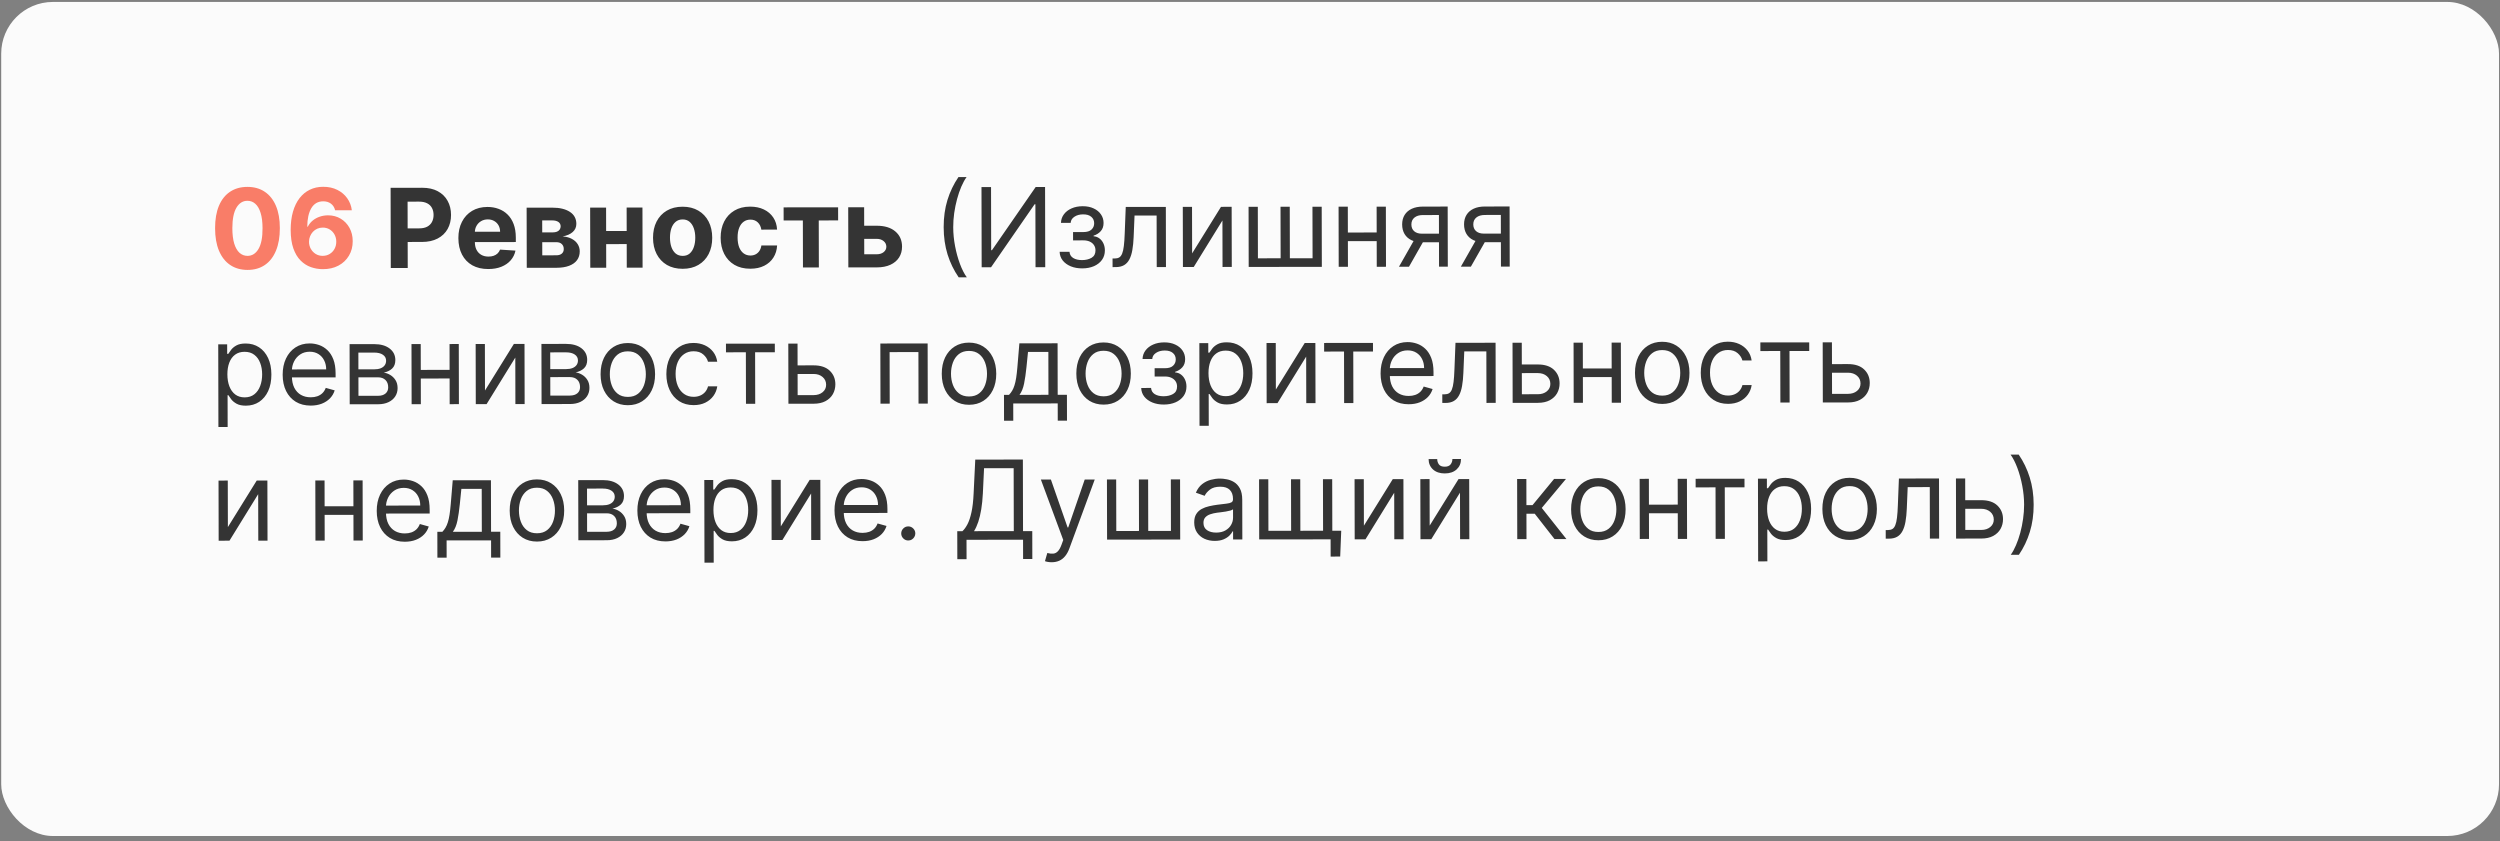 <?xml version="1.0" encoding="UTF-8"?> <svg xmlns="http://www.w3.org/2000/svg" width="422" height="142" viewBox="0 0 422 142" fill="none"><rect x="0" y="0" width="422" height="142" fill="#808080" stroke="none"/><rect x="0.203" y="0.328" width="421.632" height="140.79" rx="8.733" fill="#FBFBFB"></rect><path d="M41.787 45.563C40.65 45.56 39.672 45.281 38.851 44.727C38.035 44.173 37.405 43.37 36.962 42.318C36.524 41.265 36.305 39.999 36.307 38.519C36.303 37.043 36.519 35.785 36.953 34.744C37.391 33.704 38.017 32.913 38.831 32.37C39.649 31.822 40.624 31.548 41.757 31.547C42.889 31.545 43.863 31.817 44.679 32.362C45.5 32.908 46.132 33.7 46.574 34.739C47.017 35.774 47.238 37.029 47.237 38.505C47.24 39.99 47.023 41.259 46.584 42.312C46.15 43.366 45.526 44.171 44.713 44.727C43.899 45.283 42.924 45.562 41.787 45.563ZM41.782 43.191C42.557 43.19 43.175 42.799 43.636 42.019C44.097 41.238 44.324 40.068 44.316 38.509C44.314 37.482 44.206 36.628 43.993 35.945C43.785 35.262 43.488 34.75 43.104 34.406C42.725 34.063 42.277 33.892 41.762 33.893C40.991 33.894 40.375 34.28 39.914 35.051C39.453 35.823 39.222 36.977 39.221 38.515C39.223 39.555 39.328 40.422 39.537 41.118C39.75 41.81 40.049 42.329 40.433 42.677C40.817 43.02 41.266 43.191 41.782 43.191ZM54.486 45.435C53.79 45.431 53.118 45.316 52.47 45.087C51.826 44.859 51.248 44.487 50.736 43.973C50.224 43.458 49.817 42.775 49.516 41.925C49.219 41.076 49.069 40.032 49.066 38.794C49.068 37.657 49.196 36.641 49.45 35.747C49.708 34.848 50.076 34.085 50.555 33.459C51.038 32.833 51.616 32.356 52.29 32.029C52.963 31.698 53.718 31.532 54.555 31.531C55.458 31.53 56.256 31.705 56.949 32.057C57.641 32.404 58.197 32.877 58.617 33.475C59.041 34.074 59.298 34.746 59.388 35.49L56.566 35.493C56.455 35.022 56.223 34.653 55.87 34.384C55.517 34.116 55.081 33.982 54.561 33.983C53.679 33.984 53.011 34.368 52.554 35.135C52.102 35.902 51.873 36.944 51.867 38.262L51.96 38.261C52.161 37.86 52.434 37.519 52.777 37.236C53.124 36.949 53.518 36.731 53.958 36.581C54.403 36.426 54.872 36.348 55.365 36.347C56.167 36.346 56.881 36.535 57.508 36.913C58.134 37.287 58.629 37.802 58.991 38.458C59.354 39.114 59.536 39.865 59.538 40.711C59.54 41.627 59.328 42.442 58.902 43.156C58.481 43.871 57.89 44.431 57.128 44.837C56.371 45.239 55.491 45.438 54.486 45.435ZM54.468 43.188C54.909 43.188 55.303 43.081 55.651 42.87C55.998 42.658 56.271 42.371 56.468 42.01C56.666 41.648 56.764 41.242 56.763 40.793C56.762 40.344 56.662 39.941 56.463 39.584C56.268 39.228 55.999 38.944 55.655 38.733C55.311 38.522 54.918 38.416 54.478 38.417C54.147 38.417 53.841 38.479 53.56 38.603C53.282 38.727 53.038 38.899 52.827 39.12C52.621 39.34 52.458 39.596 52.34 39.887C52.221 40.173 52.163 40.479 52.163 40.805C52.164 41.242 52.264 41.64 52.463 42.001C52.667 42.362 52.941 42.65 53.285 42.866C53.633 43.081 54.028 43.189 54.468 43.188Z" fill="#F97D68"></path><path d="M65.963 45.236L65.934 31.702L71.273 31.695C72.3 31.694 73.175 31.889 73.898 32.281C74.621 32.667 75.173 33.206 75.554 33.898C75.938 34.584 76.132 35.377 76.134 36.276C76.136 37.175 75.944 37.968 75.557 38.656C75.171 39.343 74.611 39.879 73.876 40.263C73.145 40.648 72.26 40.84 71.22 40.842L67.817 40.846L67.812 38.553L70.753 38.549C71.303 38.548 71.757 38.453 72.114 38.263C72.474 38.069 72.743 37.802 72.918 37.463C73.098 37.119 73.187 36.724 73.186 36.279C73.185 35.83 73.094 35.438 72.913 35.103C72.736 34.764 72.467 34.503 72.105 34.318C71.743 34.129 71.285 34.035 70.73 34.035L68.8 34.038L68.825 45.233L65.963 45.236ZM82.422 45.414C81.377 45.415 80.478 45.205 79.724 44.783C78.974 44.356 78.396 43.754 77.989 42.974C77.582 42.191 77.377 41.264 77.375 40.193C77.372 39.149 77.573 38.232 77.977 37.443C78.38 36.654 78.95 36.039 79.684 35.597C80.423 35.156 81.291 34.935 82.287 34.933C82.956 34.932 83.58 35.04 84.157 35.255C84.739 35.466 85.247 35.784 85.679 36.211C86.117 36.638 86.457 37.175 86.701 37.822C86.944 38.465 87.067 39.218 87.069 40.082L87.071 40.855L78.5 40.866L78.496 39.121L84.417 39.114C84.416 38.709 84.327 38.35 84.15 38.037C83.973 37.724 83.728 37.48 83.415 37.304C83.106 37.124 82.747 37.034 82.337 37.035C81.91 37.035 81.531 37.135 81.201 37.334C80.876 37.528 80.621 37.79 80.436 38.121C80.252 38.447 80.158 38.811 80.155 39.212L80.158 40.87C80.159 41.373 80.253 41.806 80.439 42.172C80.629 42.537 80.896 42.819 81.24 43.017C81.584 43.215 81.992 43.313 82.463 43.312C82.776 43.312 83.062 43.268 83.322 43.179C83.582 43.091 83.804 42.959 83.989 42.782C84.173 42.606 84.314 42.389 84.41 42.134L87.014 42.303C86.883 42.928 86.614 43.475 86.205 43.942C85.801 44.406 85.277 44.767 84.635 45.028C83.996 45.284 83.259 45.413 82.422 45.414ZM88.917 45.208L88.895 35.057L93.224 35.052C94.475 35.051 95.464 35.287 96.192 35.762C96.92 36.237 97.285 36.913 97.287 37.79C97.288 38.34 97.084 38.799 96.675 39.165C96.267 39.531 95.699 39.779 94.972 39.907C95.58 39.95 96.098 40.089 96.526 40.322C96.958 40.55 97.287 40.847 97.513 41.212C97.743 41.578 97.858 41.983 97.859 42.428C97.86 43.005 97.707 43.501 97.4 43.916C97.097 44.33 96.65 44.648 96.06 44.869C95.475 45.09 94.759 45.201 93.913 45.202L88.917 45.208ZM91.536 43.097L93.909 43.094C94.301 43.093 94.607 43 94.826 42.815C95.051 42.625 95.163 42.367 95.162 42.041C95.161 41.68 95.048 41.396 94.823 41.189C94.602 40.983 94.296 40.879 93.904 40.88L91.531 40.883L91.536 43.097ZM91.528 39.231L93.292 39.228C93.574 39.228 93.814 39.188 94.012 39.109C94.215 39.025 94.369 38.906 94.474 38.751C94.584 38.597 94.638 38.414 94.638 38.203C94.637 37.89 94.511 37.645 94.26 37.469C94.008 37.294 93.665 37.206 93.228 37.206L91.523 37.209L91.528 39.231ZM106.69 38.987L106.695 41.201L101.395 41.208L101.39 38.994L106.69 38.987ZM102.307 35.041L102.329 45.191L99.639 45.195L99.617 35.044L102.307 35.041ZM108.446 35.033L108.468 45.184L105.798 45.187L105.776 35.037L108.446 35.033ZM115.239 45.374C114.212 45.375 113.324 45.158 112.574 44.723C111.829 44.283 111.252 43.672 110.845 42.888C110.438 42.1 110.234 41.186 110.231 40.146C110.229 39.098 110.43 38.181 110.833 37.396C111.237 36.607 111.811 35.994 112.554 35.557C113.302 35.116 114.189 34.894 115.216 34.893C116.242 34.892 117.128 35.111 117.874 35.551C118.624 35.986 119.202 36.597 119.609 37.386C120.016 38.169 120.221 39.085 120.223 40.134C120.226 41.174 120.025 42.088 119.621 42.877C119.218 43.662 118.642 44.275 117.894 44.716C117.15 45.154 116.265 45.373 115.239 45.374ZM115.247 43.193C115.714 43.193 116.104 43.06 116.416 42.795C116.728 42.526 116.963 42.16 117.121 41.697C117.283 41.234 117.363 40.708 117.362 40.118C117.361 39.527 117.278 39.001 117.114 38.538C116.954 38.076 116.718 37.711 116.404 37.442C116.091 37.174 115.701 37.04 115.234 37.041C114.762 37.041 114.366 37.176 114.045 37.445C113.729 37.714 113.489 38.08 113.327 38.543C113.17 39.006 113.092 39.532 113.093 40.123C113.094 40.713 113.175 41.24 113.334 41.702C113.498 42.164 113.739 42.53 114.057 42.798C114.379 43.062 114.776 43.194 115.247 43.193ZM126.651 45.36C125.612 45.361 124.717 45.142 123.967 44.702C123.221 44.258 122.647 43.642 122.245 42.854C121.847 42.066 121.646 41.159 121.644 40.132C121.642 39.093 121.84 38.18 122.239 37.396C122.643 36.606 123.217 35.991 123.96 35.55C124.704 35.104 125.589 34.88 126.615 34.879C127.501 34.878 128.277 35.038 128.943 35.359C129.609 35.679 130.136 36.13 130.525 36.711C130.914 37.292 131.129 37.975 131.17 38.759L128.514 38.763C128.438 38.256 128.239 37.849 127.916 37.541C127.599 37.228 127.182 37.072 126.666 37.073C126.23 37.074 125.849 37.193 125.524 37.431C125.203 37.665 124.952 38.007 124.773 38.456C124.593 38.906 124.504 39.45 124.505 40.089C124.507 40.737 124.596 41.287 124.773 41.741C124.955 42.194 125.209 42.54 125.536 42.777C125.862 43.015 126.243 43.133 126.68 43.133C127.001 43.133 127.29 43.066 127.545 42.934C127.804 42.801 128.018 42.609 128.185 42.358C128.356 42.102 128.468 41.796 128.52 41.439L131.176 41.436C131.134 42.211 130.924 42.894 130.546 43.485C130.173 44.071 129.656 44.53 128.996 44.861C128.336 45.193 127.555 45.359 126.651 45.36ZM132.277 37.218L132.272 35.004L141.471 34.993L141.476 37.207L138.205 37.211L138.222 45.148L135.539 45.151L135.522 37.214L132.277 37.218ZM144.949 38.108L147.982 38.104C149.326 38.103 150.375 38.423 151.13 39.065C151.885 39.703 152.263 40.557 152.266 41.628C152.267 42.324 152.099 42.937 151.761 43.466C151.423 43.99 150.935 44.401 150.296 44.697C149.658 44.988 148.892 45.134 147.998 45.136L143.2 45.141L143.178 34.991L145.867 34.988L145.885 42.924L147.993 42.922C148.464 42.921 148.852 42.802 149.155 42.563C149.459 42.325 149.612 42.021 149.616 41.651C149.61 41.259 149.456 40.94 149.151 40.693C148.846 40.443 148.459 40.318 147.987 40.318L144.954 40.322L144.949 38.108ZM159.291 38.355C159.288 36.689 159.5 35.158 159.929 33.761C160.362 32.36 160.981 31.07 161.784 29.893L163.159 29.891C162.843 30.328 162.546 30.866 162.27 31.505C161.998 32.14 161.76 32.838 161.554 33.601C161.349 34.359 161.188 35.143 161.071 35.954C160.958 36.764 160.902 37.564 160.904 38.353C160.906 39.401 161.01 40.465 161.215 41.544C161.42 42.623 161.695 43.625 162.041 44.55C162.386 45.475 162.771 46.228 163.196 46.809L161.821 46.81C161.012 45.635 160.388 44.349 159.949 42.953C159.514 41.553 159.295 40.02 159.291 38.355ZM165.675 31.58L167.288 31.578L167.311 42.231L167.443 42.23L174.821 31.569L176.407 31.567L176.437 45.101L174.798 45.103L174.775 34.477L174.643 34.477L167.291 45.112L165.705 45.114L165.675 31.58ZM178.865 42.507L180.53 42.505C180.566 42.963 180.774 43.311 181.153 43.549C181.537 43.786 182.035 43.904 182.648 43.904C183.273 43.903 183.808 43.774 184.253 43.518C184.697 43.258 184.919 42.839 184.917 42.262C184.917 41.923 184.832 41.628 184.664 41.377C184.496 41.121 184.26 40.923 183.956 40.783C183.652 40.642 183.292 40.572 182.878 40.573L181.134 40.575L181.131 39.174L182.875 39.172C183.496 39.171 183.954 39.029 184.249 38.747C184.548 38.465 184.697 38.112 184.696 37.689C184.695 37.236 184.533 36.872 184.211 36.599C183.889 36.322 183.433 36.184 182.842 36.185C182.248 36.185 181.752 36.321 181.356 36.59C180.96 36.855 180.752 37.196 180.731 37.615L179.092 37.617C179.108 37.071 179.275 36.588 179.591 36.169C179.907 35.746 180.338 35.415 180.884 35.176C181.43 34.933 182.055 34.811 182.76 34.81C183.474 34.809 184.093 34.934 184.618 35.185C185.147 35.431 185.555 35.767 185.843 36.194C186.134 36.617 186.281 37.097 186.282 37.634C186.283 38.207 186.123 38.67 185.802 39.023C185.482 39.376 185.079 39.627 184.595 39.778L184.595 39.883C184.978 39.909 185.311 40.032 185.594 40.252C185.88 40.468 186.104 40.752 186.263 41.104C186.422 41.452 186.502 41.837 186.503 42.26C186.505 42.877 186.341 43.414 186.011 43.873C185.682 44.327 185.229 44.68 184.652 44.932C184.076 45.179 183.417 45.304 182.677 45.304C181.959 45.305 181.316 45.19 180.747 44.957C180.178 44.719 179.726 44.392 179.39 43.974C179.059 43.551 178.883 43.062 178.865 42.507ZM187.801 45.087L187.798 43.633L188.168 43.633C188.472 43.632 188.726 43.572 188.928 43.453C189.13 43.33 189.293 43.116 189.416 42.812C189.543 42.503 189.639 42.075 189.704 41.529C189.773 40.978 189.822 40.278 189.851 39.428L190.026 34.934L196.793 34.925L196.815 45.076L195.256 45.078L195.237 36.381L191.51 36.386L191.359 40.007C191.325 40.84 191.252 41.574 191.139 42.208C191.03 42.838 190.862 43.367 190.634 43.795C190.41 44.222 190.111 44.544 189.737 44.761C189.363 44.977 188.894 45.086 188.33 45.086L187.801 45.087ZM201.231 42.771L206.104 34.914L207.902 34.912L207.924 45.062L206.364 45.064L206.347 37.213L201.501 45.07L199.677 45.072L199.655 34.922L201.214 34.92L201.231 42.771ZM210.758 34.908L212.318 34.906L212.337 43.603L216.17 43.598L216.151 34.902L217.71 34.9L217.729 43.596L221.562 43.592L221.543 34.895L223.103 34.893L223.125 45.044L210.78 45.059L210.758 34.908ZM232.754 39.243L232.757 40.697L227.153 40.703L227.15 39.25L232.754 39.243ZM227.51 34.888L227.533 45.038L225.973 45.04L225.951 34.89L227.51 34.888ZM233.934 34.88L233.956 45.03L232.396 45.032L232.374 34.882L233.934 34.88ZM242.91 45.019L242.891 36.296L240.195 36.3C239.587 36.3 239.109 36.442 238.762 36.724C238.415 37.007 238.241 37.395 238.242 37.888C238.243 38.373 238.401 38.754 238.714 39.031C239.032 39.308 239.466 39.446 240.017 39.445L243.295 39.441L243.298 40.895L240.02 40.899C239.333 40.9 238.74 40.78 238.242 40.538C237.743 40.296 237.359 39.951 237.089 39.502C236.82 39.048 236.684 38.511 236.683 37.89C236.681 37.264 236.821 36.727 237.102 36.277C237.383 35.827 237.786 35.481 238.309 35.238C238.837 34.995 239.465 34.873 240.192 34.872L244.368 34.867L244.39 45.017L242.91 45.019ZM236.143 45.028L239.014 39.975L240.705 39.973L237.835 45.026L236.143 45.028ZM253.36 45.007L253.341 36.283L250.645 36.287C250.037 36.288 249.559 36.429 249.211 36.712C248.864 36.994 248.691 37.382 248.692 37.875C248.693 38.36 248.85 38.741 249.164 39.018C249.481 39.295 249.916 39.433 250.466 39.433L253.744 39.429L253.747 40.883L250.469 40.886C249.782 40.887 249.189 40.767 248.691 40.525C248.193 40.283 247.809 39.938 247.539 39.489C247.269 39.036 247.134 38.498 247.132 37.877C247.131 37.252 247.271 36.714 247.552 36.264C247.833 35.815 248.235 35.468 248.759 35.225C249.287 34.982 249.914 34.86 250.641 34.859L254.818 34.854L254.84 45.005L253.36 45.007ZM246.593 45.015L249.463 39.962L251.155 39.961L248.284 45.013L246.593 45.015ZM36.868 72.078L36.838 58.121L38.345 58.119L38.348 59.732L38.533 59.731C38.648 59.555 38.806 59.33 39.008 59.057C39.214 58.779 39.509 58.532 39.892 58.316C40.279 58.095 40.803 57.984 41.464 57.983C42.318 57.982 43.072 58.195 43.725 58.622C44.378 59.048 44.888 59.653 45.256 60.437C45.623 61.221 45.808 62.146 45.81 63.212C45.812 64.287 45.632 65.219 45.268 66.008C44.904 66.793 44.398 67.401 43.752 67.834C43.105 68.262 42.359 68.476 41.513 68.477C40.861 68.478 40.339 68.371 39.946 68.156C39.553 67.936 39.251 67.687 39.039 67.41C38.827 67.128 38.663 66.895 38.549 66.71L38.416 66.71L38.428 72.076L36.868 72.078ZM38.382 63.194C38.384 63.961 38.498 64.637 38.724 65.223C38.95 65.804 39.279 66.26 39.711 66.59C40.144 66.915 40.673 67.077 41.298 67.077C41.95 67.076 42.494 66.903 42.93 66.559C43.369 66.211 43.699 65.743 43.918 65.157C44.141 64.566 44.252 63.91 44.251 63.187C44.249 62.474 44.138 61.831 43.916 61.258C43.699 60.681 43.37 60.226 42.928 59.891C42.492 59.553 41.943 59.384 41.282 59.385C40.647 59.385 40.115 59.547 39.684 59.869C39.252 60.187 38.928 60.632 38.708 61.205C38.489 61.774 38.381 62.437 38.382 63.194ZM52.456 68.464C51.478 68.465 50.634 68.25 49.924 67.819C49.218 67.384 48.673 66.777 48.288 65.998C47.907 65.214 47.716 64.302 47.714 63.262C47.711 62.223 47.899 61.306 48.276 60.513C48.657 59.715 49.189 59.093 49.871 58.647C50.557 58.197 51.359 57.971 52.275 57.97C52.804 57.969 53.326 58.057 53.842 58.233C54.358 58.408 54.827 58.694 55.251 59.09C55.675 59.481 56.013 60.001 56.266 60.648C56.518 61.295 56.645 62.093 56.648 63.04L56.649 63.701L48.825 63.71L48.822 62.362L55.06 62.355C55.059 61.782 54.943 61.271 54.713 60.822C54.487 60.373 54.165 60.019 53.746 59.759C53.331 59.5 52.842 59.37 52.278 59.371C51.657 59.372 51.12 59.527 50.667 59.836C50.218 60.14 49.873 60.537 49.632 61.026C49.391 61.516 49.27 62.04 49.272 62.6L49.274 63.498C49.275 64.265 49.409 64.915 49.674 65.447C49.944 65.976 50.317 66.378 50.794 66.655C51.27 66.928 51.823 67.064 52.453 67.063C52.863 67.062 53.233 67.005 53.563 66.89C53.898 66.77 54.186 66.594 54.428 66.36C54.67 66.122 54.856 65.826 54.987 65.474L56.495 65.895C56.338 66.406 56.072 66.856 55.699 67.244C55.325 67.628 54.863 67.928 54.313 68.144C53.763 68.357 53.144 68.463 52.456 68.464ZM59.031 68.245L59.009 58.094L63.159 58.089C64.252 58.088 65.12 58.333 65.765 58.826C66.409 59.319 66.732 59.97 66.734 60.781C66.735 61.398 66.553 61.876 66.188 62.215C65.823 62.551 65.355 62.778 64.782 62.898C65.157 62.95 65.52 63.082 65.873 63.293C66.231 63.504 66.526 63.794 66.761 64.164C66.995 64.53 67.113 64.979 67.114 65.512C67.115 66.032 66.984 66.497 66.721 66.907C66.457 67.317 66.079 67.641 65.586 67.88C65.093 68.118 64.503 68.238 63.816 68.239L59.031 68.245ZM60.508 66.815L63.813 66.811C64.35 66.811 64.771 66.682 65.074 66.426C65.377 66.171 65.529 65.822 65.528 65.382C65.527 64.857 65.374 64.446 65.069 64.147C64.764 63.843 64.343 63.691 63.806 63.692L60.502 63.696L60.508 66.815ZM60.499 62.348L63.169 62.345C63.587 62.344 63.946 62.286 64.245 62.172C64.545 62.052 64.773 61.885 64.931 61.669C65.094 61.448 65.175 61.188 65.174 60.888C65.173 60.461 64.994 60.127 64.637 59.885C64.279 59.638 63.788 59.516 63.162 59.516L60.493 59.52L60.499 62.348ZM76.262 62.434L76.265 63.888L70.661 63.895L70.658 62.441L76.262 62.434ZM71.018 58.079L71.04 68.23L69.481 68.232L69.459 58.081L71.018 58.079ZM77.442 58.072L77.464 68.222L75.904 68.224L75.882 58.073L77.442 58.072ZM81.866 65.917L86.74 58.06L88.537 58.058L88.559 68.208L86.999 68.21L86.983 60.359L82.136 68.216L80.312 68.218L80.29 58.068L81.849 58.066L81.866 65.917ZM91.416 68.205L91.394 58.054L95.544 58.049C96.636 58.048 97.505 58.294 98.149 58.786C98.793 59.279 99.116 59.931 99.118 60.741C99.119 61.358 98.938 61.836 98.573 62.176C98.208 62.511 97.739 62.739 97.166 62.858C97.541 62.911 97.905 63.042 98.258 63.253C98.615 63.464 98.911 63.755 99.145 64.125C99.379 64.49 99.497 64.939 99.498 65.472C99.499 65.992 99.368 66.457 99.105 66.867C98.841 67.277 98.463 67.601 97.97 67.84C97.477 68.078 96.887 68.198 96.2 68.199L91.416 68.205ZM92.893 66.776L96.197 66.772C96.734 66.771 97.155 66.643 97.458 66.387C97.762 66.131 97.913 65.783 97.912 65.342C97.911 64.818 97.758 64.406 97.453 64.107C97.149 63.803 96.728 63.652 96.19 63.652L92.886 63.656L92.893 66.776ZM92.883 62.308L95.553 62.305C95.971 62.305 96.33 62.247 96.63 62.132C96.929 62.013 97.158 61.845 97.316 61.629C97.478 61.408 97.559 61.148 97.559 60.849C97.558 60.421 97.379 60.087 97.021 59.845C96.664 59.599 96.172 59.476 95.547 59.477L92.877 59.48L92.883 62.308ZM105.989 68.398C105.073 68.4 104.268 68.183 103.576 67.747C102.887 67.312 102.349 66.702 101.959 65.919C101.574 65.135 101.381 64.219 101.378 63.17C101.376 62.113 101.566 61.19 101.947 60.401C102.333 59.612 102.869 58.998 103.556 58.562C104.246 58.125 105.05 57.906 105.966 57.904C106.883 57.903 107.685 58.12 108.373 58.556C109.066 58.991 109.605 59.603 109.99 60.391C110.379 61.179 110.575 62.102 110.577 63.159C110.579 64.207 110.388 65.124 110.002 65.909C109.62 66.693 109.084 67.304 108.393 67.741C107.707 68.178 106.905 68.397 105.989 68.398ZM105.986 66.998C106.682 66.997 107.254 66.817 107.703 66.46C108.152 66.103 108.483 65.633 108.698 65.051C108.912 64.469 109.019 63.839 109.018 63.161C109.016 62.482 108.907 61.85 108.69 61.265C108.473 60.679 108.139 60.206 107.689 59.845C107.239 59.484 106.665 59.304 105.969 59.305C105.273 59.306 104.701 59.487 104.252 59.849C103.804 60.211 103.472 60.685 103.258 61.271C103.043 61.858 102.936 62.49 102.938 63.168C102.939 63.847 103.049 64.477 103.266 65.058C103.483 65.639 103.817 66.108 104.267 66.464C104.717 66.821 105.29 66.998 105.986 66.998ZM117.093 68.385C116.141 68.386 115.321 68.162 114.633 67.714C113.945 67.265 113.415 66.647 113.043 65.859C112.671 65.071 112.484 64.17 112.482 63.157C112.48 62.126 112.667 61.216 113.044 60.427C113.426 59.633 113.958 59.014 114.64 58.568C115.326 58.118 116.127 57.892 117.044 57.891C117.757 57.89 118.401 58.021 118.974 58.285C119.547 58.549 120.017 58.918 120.384 59.393C120.751 59.869 120.979 60.424 121.068 61.058L119.509 61.06C119.389 60.597 119.124 60.188 118.713 59.832C118.307 59.471 117.76 59.291 117.073 59.292C116.465 59.292 115.932 59.452 115.475 59.77C115.022 60.083 114.668 60.526 114.414 61.099C114.164 61.668 114.04 62.335 114.041 63.102C114.043 63.886 114.168 64.569 114.416 65.15C114.668 65.731 115.022 66.182 115.476 66.503C115.935 66.825 116.473 66.985 117.09 66.984C117.495 66.983 117.863 66.912 118.193 66.771C118.523 66.63 118.802 66.427 119.031 66.162C119.259 65.897 119.422 65.58 119.518 65.21L121.077 65.208C120.991 65.807 120.774 66.347 120.427 66.828C120.084 67.304 119.629 67.683 119.061 67.966C118.498 68.244 117.842 68.384 117.093 68.385ZM122.545 59.47L122.542 58.016L130.789 58.006L130.792 59.46L127.462 59.464L127.481 68.161L125.921 68.163L125.902 59.466L122.545 59.47ZM134.42 61.676L137.328 61.672C138.517 61.671 139.428 61.972 140.059 62.574C140.69 63.177 141.007 63.941 141.009 64.866C141.01 65.474 140.871 66.027 140.59 66.526C140.309 67.019 139.896 67.414 139.35 67.71C138.804 68.001 138.135 68.148 137.342 68.149L133.086 68.154L133.064 58.003L134.624 58.002L134.643 66.698L137.339 66.695C137.956 66.694 138.462 66.53 138.858 66.204C139.254 65.877 139.451 65.459 139.45 64.948C139.449 64.41 139.249 63.972 138.852 63.633C138.455 63.294 137.948 63.126 137.331 63.126L134.423 63.13L134.42 61.676ZM148.624 68.135L148.602 57.984L156.585 57.975L156.607 68.125L155.047 68.127L155.029 59.43L150.165 59.436L150.184 68.133L148.624 68.135ZM163.579 68.328C162.663 68.329 161.858 68.112 161.166 67.677C160.478 67.241 159.939 66.632 159.549 65.848C159.164 65.064 158.971 64.148 158.969 63.1C158.966 62.042 159.156 61.119 159.537 60.33C159.923 59.541 160.46 58.928 161.146 58.491C161.837 58.054 162.64 57.835 163.557 57.834C164.473 57.833 165.275 58.05 165.963 58.485C166.656 58.92 167.195 59.532 167.58 60.32C167.969 61.108 168.165 62.031 168.167 63.089C168.17 64.137 167.978 65.054 167.592 65.838C167.21 66.623 166.674 67.234 165.983 67.671C165.297 68.108 164.496 68.327 163.579 68.328ZM163.576 66.927C164.272 66.926 164.845 66.747 165.293 66.39C165.742 66.032 166.074 65.563 166.288 64.981C166.503 64.399 166.609 63.769 166.608 63.09C166.606 62.412 166.497 61.78 166.28 61.194C166.063 60.608 165.729 60.135 165.279 59.775C164.829 59.414 164.256 59.234 163.56 59.235C162.864 59.236 162.291 59.417 161.843 59.779C161.394 60.141 161.062 60.615 160.848 61.201C160.633 61.787 160.527 62.419 160.528 63.098C160.53 63.776 160.639 64.406 160.856 64.987C161.073 65.569 161.407 66.037 161.857 66.394C162.307 66.75 162.88 66.928 163.576 66.927ZM169.481 71.017L169.472 66.655L170.318 66.654C170.524 66.438 170.702 66.204 170.852 65.953C171.001 65.702 171.13 65.404 171.24 65.061C171.353 64.713 171.449 64.289 171.528 63.791C171.606 63.289 171.675 62.683 171.735 61.974L172.07 57.956L178.52 57.948L178.539 66.644L180.098 66.642L180.108 71.004L178.548 71.006L178.542 68.098L171.035 68.107L171.041 71.015L169.481 71.017ZM172.089 66.652L176.979 66.646L176.963 59.404L173.527 59.408L173.268 61.972C173.16 63.034 173.026 63.962 172.865 64.755C172.703 65.548 172.445 66.18 172.089 66.652ZM186.296 68.3C185.379 68.301 184.575 68.084 183.882 67.649C183.194 67.213 182.655 66.604 182.266 65.82C181.881 65.037 181.687 64.121 181.685 63.072C181.682 62.015 181.872 61.091 182.254 60.302C182.64 59.513 183.176 58.9 183.862 58.463C184.553 58.026 185.356 57.807 186.273 57.806C187.189 57.805 187.991 58.022 188.68 58.457C189.372 58.893 189.911 59.504 190.296 60.292C190.685 61.081 190.881 62.003 190.884 63.061C190.886 64.109 190.694 65.026 190.308 65.811C189.926 66.595 189.39 67.206 188.7 67.643C188.013 68.08 187.212 68.299 186.296 68.3ZM186.293 66.899C186.989 66.898 187.561 66.719 188.01 66.362C188.458 66.004 188.79 65.535 189.004 64.953C189.219 64.371 189.326 63.741 189.324 63.063C189.323 62.384 189.213 61.752 188.996 61.166C188.779 60.581 188.445 60.108 187.995 59.747C187.545 59.386 186.972 59.206 186.276 59.207C185.58 59.208 185.007 59.389 184.559 59.751C184.11 60.113 183.779 60.587 183.564 61.173C183.349 61.759 183.243 62.392 183.244 63.07C183.246 63.748 183.355 64.378 183.572 64.96C183.789 65.541 184.123 66.01 184.573 66.366C185.023 66.722 185.596 66.9 186.293 66.899ZM192.635 65.49L194.3 65.488C194.337 65.947 194.545 66.294 194.924 66.532C195.308 66.769 195.806 66.888 196.418 66.887C197.044 66.886 197.579 66.758 198.023 66.501C198.468 66.241 198.689 65.822 198.688 65.245C198.687 64.906 198.603 64.611 198.435 64.36C198.267 64.105 198.031 63.907 197.726 63.766C197.422 63.625 197.063 63.555 196.649 63.556L194.904 63.558L194.901 62.157L196.646 62.155C197.267 62.154 197.725 62.013 198.019 61.73C198.318 61.448 198.467 61.095 198.467 60.672C198.466 60.219 198.304 59.855 197.982 59.583C197.66 59.305 197.203 59.167 196.613 59.168C196.018 59.169 195.523 59.304 195.127 59.573C194.731 59.838 194.522 60.179 194.501 60.598L192.862 60.6C192.879 60.054 193.045 59.571 193.362 59.152C193.678 58.729 194.109 58.398 194.655 58.159C195.2 57.916 195.826 57.794 196.531 57.794C197.244 57.793 197.864 57.917 198.388 58.168C198.918 58.414 199.326 58.751 199.613 59.178C199.905 59.6 200.051 60.08 200.052 60.618C200.054 61.19 199.894 61.653 199.573 62.006C199.252 62.359 198.85 62.61 198.365 62.761L198.366 62.867C198.749 62.892 199.082 63.015 199.364 63.235C199.651 63.451 199.874 63.735 200.034 64.087C200.193 64.435 200.273 64.82 200.274 65.243C200.275 65.86 200.111 66.398 199.782 66.856C199.452 67.31 198.999 67.663 198.423 67.915C197.846 68.163 197.188 68.287 196.448 68.288C195.73 68.289 195.086 68.173 194.517 67.94C193.948 67.703 193.496 67.375 193.16 66.957C192.829 66.534 192.654 66.046 192.635 65.49ZM202.479 71.875L202.449 57.918L203.955 57.917L203.959 59.529L204.144 59.529C204.258 59.352 204.416 59.128 204.618 58.854C204.825 58.576 205.119 58.329 205.502 58.113C205.889 57.892 206.413 57.781 207.074 57.781C207.929 57.78 208.683 57.992 209.336 58.419C209.989 58.845 210.499 59.45 210.866 60.234C211.234 61.018 211.418 61.943 211.421 63.009C211.423 64.084 211.242 65.016 210.878 65.805C210.514 66.59 210.009 67.198 209.362 67.631C208.716 68.059 207.969 68.274 207.123 68.275C206.471 68.275 205.949 68.168 205.557 67.953C205.164 67.733 204.862 67.484 204.65 67.207C204.438 66.925 204.274 66.692 204.159 66.507L204.027 66.507L204.039 71.873L202.479 71.875ZM203.993 62.992C203.995 63.758 204.108 64.434 204.334 65.02C204.56 65.601 204.889 66.057 205.322 66.387C205.754 66.712 206.283 66.875 206.909 66.874C207.561 66.873 208.105 66.701 208.54 66.356C208.98 66.008 209.309 65.54 209.528 64.954C209.752 64.364 209.863 63.707 209.861 62.985C209.86 62.271 209.748 61.628 209.526 61.055C209.309 60.478 208.98 60.023 208.539 59.689C208.102 59.35 207.553 59.181 206.892 59.182C206.258 59.183 205.725 59.344 205.294 59.666C204.863 59.984 204.538 60.429 204.319 61.002C204.1 61.571 203.991 62.234 203.993 62.992ZM215.365 65.753L220.238 57.897L222.036 57.895L222.058 68.045L220.498 68.047L220.481 60.196L215.635 68.053L213.811 68.055L213.789 57.904L215.348 57.903L215.365 65.753ZM223.514 59.346L223.511 57.893L231.758 57.883L231.762 59.336L228.431 59.34L228.45 68.037L226.89 68.039L226.871 59.342L223.514 59.346ZM237.785 68.237C236.807 68.238 235.962 68.023 235.252 67.593C234.546 67.157 234.001 66.55 233.616 65.771C233.235 64.987 233.044 64.075 233.042 63.035C233.039 61.996 233.227 61.079 233.604 60.286C233.986 59.488 234.517 58.866 235.199 58.42C235.886 57.97 236.687 57.744 237.603 57.743C238.132 57.743 238.654 57.83 239.17 58.006C239.686 58.181 240.156 58.467 240.579 58.863C241.003 59.255 241.341 59.774 241.594 60.421C241.846 61.069 241.974 61.866 241.976 62.813L241.977 63.474L234.153 63.483L234.15 62.135L240.388 62.128C240.387 61.555 240.271 61.044 240.041 60.595C239.816 60.146 239.493 59.792 239.074 59.532C238.659 59.273 238.17 59.144 237.606 59.144C236.985 59.145 236.448 59.3 235.995 59.609C235.546 59.913 235.201 60.31 234.96 60.8C234.719 61.289 234.599 61.813 234.6 62.373L234.602 63.272C234.603 64.038 234.737 64.688 235.003 65.221C235.272 65.749 235.646 66.151 236.122 66.428C236.598 66.701 237.152 66.837 237.782 66.836C238.191 66.836 238.561 66.778 238.891 66.663C239.226 66.544 239.514 66.367 239.756 66.133C239.998 65.895 240.184 65.6 240.316 65.247L241.823 65.668C241.666 66.179 241.4 66.629 241.027 67.017C240.653 67.401 240.191 67.701 239.641 67.918C239.091 68.13 238.472 68.236 237.785 68.237ZM243.461 68.019L243.458 66.565L243.828 66.564C244.132 66.564 244.385 66.504 244.587 66.385C244.79 66.261 244.952 66.048 245.075 65.743C245.202 65.435 245.298 65.007 245.363 64.461C245.432 63.91 245.481 63.21 245.51 62.359L245.686 57.865L252.453 57.857L252.475 68.008L250.915 68.01L250.896 59.313L247.169 59.318L247.018 62.939C246.985 63.772 246.912 64.505 246.798 65.14C246.69 65.77 246.521 66.299 246.293 66.727C246.069 67.154 245.77 67.476 245.396 67.692C245.022 67.909 244.553 68.017 243.989 68.018L243.461 68.019ZM256.67 61.526L259.578 61.523C260.767 61.521 261.678 61.822 262.309 62.425C262.94 63.028 263.257 63.791 263.259 64.717C263.26 65.325 263.12 65.878 262.84 66.376C262.559 66.87 262.145 67.264 261.6 67.56C261.054 67.852 260.385 67.998 259.592 67.999L255.336 68.004L255.314 57.854L256.874 57.852L256.892 66.548L259.589 66.545C260.205 66.544 260.712 66.381 261.107 66.054C261.503 65.728 261.701 65.309 261.699 64.798C261.698 64.26 261.499 63.822 261.102 63.484C260.705 63.145 260.198 62.976 259.581 62.977L256.673 62.98L256.67 61.526ZM272.421 62.194L272.424 63.648L266.82 63.655L266.817 62.201L272.421 62.194ZM267.178 57.839L267.2 67.99L265.64 67.992L265.618 57.841L267.178 57.839ZM273.601 57.831L273.623 67.982L272.063 67.984L272.041 57.833L273.601 57.831ZM280.595 68.185C279.679 68.186 278.874 67.969 278.182 67.533C277.494 67.098 276.955 66.489 276.565 65.705C276.18 64.921 275.987 64.005 275.984 62.956C275.982 61.899 276.172 60.976 276.553 60.187C276.939 59.398 277.476 58.785 278.162 58.348C278.853 57.911 279.656 57.692 280.572 57.691C281.489 57.69 282.291 57.907 282.979 58.342C283.672 58.777 284.211 59.389 284.596 60.177C284.985 60.965 285.181 61.888 285.183 62.945C285.186 63.994 284.994 64.91 284.608 65.695C284.226 66.48 283.69 67.091 282.999 67.528C282.313 67.965 281.512 68.184 280.595 68.185ZM280.592 66.784C281.288 66.783 281.861 66.604 282.309 66.246C282.758 65.889 283.089 65.419 283.304 64.838C283.519 64.256 283.625 63.626 283.624 62.947C283.622 62.269 283.513 61.637 283.296 61.051C283.079 60.465 282.745 59.992 282.295 59.631C281.845 59.271 281.272 59.091 280.575 59.092C279.879 59.092 279.307 59.274 278.859 59.636C278.41 59.997 278.078 60.471 277.864 61.058C277.649 61.644 277.543 62.276 277.544 62.955C277.546 63.633 277.655 64.263 277.872 64.844C278.089 65.425 278.423 65.894 278.873 66.251C279.323 66.607 279.896 66.785 280.592 66.784ZM291.699 68.171C290.747 68.172 289.927 67.949 289.239 67.5C288.551 67.052 288.021 66.433 287.649 65.645C287.277 64.857 287.09 63.956 287.088 62.943C287.086 61.912 287.273 61.002 287.651 60.213C288.032 59.419 288.564 58.8 289.246 58.354C289.932 57.904 290.733 57.678 291.65 57.677C292.363 57.676 293.007 57.808 293.58 58.071C294.154 58.335 294.624 58.704 294.99 59.18C295.357 59.655 295.585 60.21 295.674 60.844L294.115 60.846C293.995 60.384 293.73 59.974 293.319 59.618C292.913 59.257 292.366 59.077 291.679 59.078C291.071 59.079 290.538 59.238 290.081 59.556C289.628 59.869 289.274 60.312 289.02 60.885C288.77 61.454 288.646 62.122 288.648 62.888C288.649 63.672 288.774 64.355 289.022 64.936C289.275 65.517 289.628 65.969 290.082 66.29C290.541 66.611 291.079 66.771 291.696 66.77C292.101 66.77 292.469 66.699 292.799 66.557C293.129 66.416 293.408 66.213 293.637 65.948C293.865 65.684 294.028 65.366 294.124 64.996L295.684 64.994C295.597 65.594 295.38 66.133 295.033 66.614C294.69 67.09 294.235 67.47 293.667 67.752C293.104 68.031 292.448 68.17 291.699 68.171ZM297.151 59.256L297.148 57.803L305.395 57.792L305.399 59.246L302.068 59.25L302.087 67.947L300.527 67.949L300.508 59.252L297.151 59.256ZM309.026 61.462L311.934 61.459C313.124 61.457 314.034 61.758 314.665 62.361C315.297 62.963 315.613 63.727 315.615 64.653C315.617 65.261 315.477 65.814 315.196 66.312C314.915 66.806 314.502 67.2 313.956 67.496C313.411 67.788 312.741 67.934 311.948 67.935L307.692 67.94L307.67 57.79L309.23 57.788L309.249 66.484L311.945 66.481C312.562 66.48 313.068 66.317 313.464 65.99C313.86 65.664 314.057 65.245 314.056 64.734C314.055 64.196 313.856 63.758 313.458 63.419C313.061 63.081 312.554 62.912 311.937 62.913L309.03 62.916L309.026 61.462ZM38.465 88.97L43.338 81.113L45.135 81.111L45.157 91.261L43.598 91.263L43.581 83.413L38.734 91.269L36.91 91.272L36.888 81.121L38.448 81.119L38.465 88.97ZM60.029 85.454L60.032 86.908L54.428 86.915L54.425 85.461L60.029 85.454ZM54.785 81.099L54.807 91.25L53.248 91.251L53.226 81.101L54.785 81.099ZM61.209 81.091L61.231 91.242L59.671 91.244L59.649 81.093L61.209 81.091ZM68.335 91.445C67.357 91.446 66.513 91.231 65.803 90.8C65.097 90.365 64.551 89.757 64.166 88.978C63.786 88.194 63.594 87.283 63.592 86.243C63.59 85.203 63.777 84.287 64.154 83.493C64.536 82.695 65.068 82.073 65.75 81.628C66.436 81.177 67.237 80.952 68.154 80.951C68.682 80.95 69.205 81.037 69.72 81.213C70.236 81.389 70.706 81.674 71.13 82.07C71.554 82.462 71.892 82.981 72.144 83.629C72.397 84.276 72.524 85.073 72.526 86.02L72.528 86.681L64.703 86.691L64.7 85.343L70.939 85.335C70.938 84.763 70.822 84.252 70.592 83.802C70.366 83.353 70.044 82.999 69.625 82.74C69.21 82.48 68.721 82.351 68.157 82.352C67.535 82.352 66.998 82.507 66.545 82.816C66.097 83.121 65.752 83.518 65.51 84.007C65.269 84.496 65.149 85.021 65.15 85.58L65.152 86.479C65.154 87.246 65.287 87.895 65.553 88.428C65.823 88.956 66.196 89.359 66.672 89.636C67.149 89.908 67.702 90.044 68.332 90.044C68.742 90.043 69.112 89.985 69.442 89.87C69.776 89.751 70.065 89.575 70.306 89.341C70.548 89.103 70.735 88.807 70.866 88.454L72.374 88.876C72.216 89.387 71.951 89.837 71.577 90.225C71.204 90.608 70.742 90.909 70.191 91.125C69.641 91.337 69.022 91.444 68.335 91.445ZM73.832 94.134L73.823 89.772L74.669 89.772C74.876 89.555 75.053 89.322 75.203 89.07C75.352 88.819 75.481 88.522 75.591 88.178C75.704 87.829 75.8 87.406 75.879 86.909C75.957 86.406 76.026 85.8 76.086 85.091L76.421 81.073L82.871 81.065L82.89 89.761L84.449 89.76L84.459 94.121L82.899 94.123L82.893 91.215L75.386 91.224L75.392 94.132L73.832 94.134ZM76.44 89.769L81.33 89.763L81.314 82.521L77.878 82.525L77.619 85.089C77.511 86.151 77.377 87.079 77.216 87.872C77.054 88.665 76.796 89.297 76.44 89.769ZM90.647 91.417C89.73 91.418 88.926 91.201 88.233 90.766C87.545 90.331 87.006 89.721 86.617 88.937C86.232 88.154 86.038 87.238 86.036 86.189C86.034 85.132 86.223 84.209 86.605 83.419C86.991 82.63 87.527 82.017 88.213 81.58C88.904 81.143 89.707 80.924 90.624 80.923C91.54 80.922 92.342 81.139 93.031 81.574C93.723 82.01 94.262 82.621 94.647 83.41C95.037 84.198 95.232 85.12 95.235 86.178C95.237 87.226 95.045 88.143 94.659 88.928C94.278 89.712 93.741 90.323 93.051 90.76C92.364 91.197 91.563 91.416 90.647 91.417ZM90.644 90.016C91.34 90.015 91.912 89.836 92.361 89.479C92.809 89.121 93.141 88.652 93.355 88.07C93.57 87.488 93.677 86.858 93.675 86.18C93.674 85.501 93.564 84.869 93.347 84.284C93.13 83.698 92.796 83.225 92.346 82.864C91.896 82.503 91.323 82.323 90.627 82.324C89.931 82.325 89.358 82.506 88.91 82.868C88.461 83.23 88.13 83.704 87.915 84.29C87.7 84.876 87.594 85.509 87.595 86.187C87.597 86.866 87.706 87.496 87.923 88.077C88.14 88.658 88.474 89.127 88.924 89.483C89.374 89.839 89.947 90.017 90.644 90.016ZM97.626 91.197L97.604 81.047L101.754 81.042C102.847 81.04 103.715 81.286 104.359 81.779C105.004 82.271 105.327 82.923 105.329 83.734C105.33 84.35 105.148 84.829 104.783 85.168C104.418 85.504 103.95 85.731 103.377 85.851C103.752 85.903 104.115 86.035 104.468 86.246C104.826 86.457 105.121 86.747 105.356 87.117C105.59 87.482 105.708 87.932 105.709 88.465C105.71 88.984 105.579 89.45 105.315 89.859C105.052 90.27 104.674 90.594 104.181 90.832C103.688 91.071 103.098 91.191 102.411 91.191L97.626 91.197ZM99.103 89.768L102.408 89.764C102.945 89.763 103.365 89.635 103.669 89.379C103.972 89.123 104.124 88.775 104.123 88.334C104.121 87.81 103.969 87.398 103.664 87.099C103.359 86.796 102.938 86.644 102.401 86.645L99.097 86.649L99.103 89.768ZM99.094 85.301L101.763 85.297C102.182 85.297 102.541 85.239 102.84 85.124C103.14 85.005 103.368 84.837 103.526 84.621C103.689 84.401 103.77 84.141 103.769 83.841C103.768 83.414 103.589 83.079 103.232 82.837C102.874 82.591 102.383 82.468 101.757 82.469L99.088 82.472L99.094 85.301ZM112.332 91.391C111.354 91.392 110.51 91.177 109.799 90.746C109.094 90.311 108.548 89.704 108.163 88.924C107.783 88.141 107.591 87.229 107.589 86.189C107.587 85.149 107.774 84.233 108.151 83.439C108.533 82.641 109.065 82.02 109.747 81.574C110.433 81.124 111.234 80.898 112.15 80.897C112.679 80.896 113.201 80.984 113.717 81.159C114.233 81.335 114.703 81.621 115.127 82.017C115.55 82.408 115.889 82.928 116.141 83.575C116.394 84.222 116.521 85.019 116.523 85.967L116.524 86.627L108.7 86.637L108.697 85.289L114.936 85.281C114.934 84.709 114.819 84.198 114.589 83.749C114.363 83.299 114.041 82.945 113.621 82.686C113.207 82.427 112.717 82.297 112.154 82.298C111.532 82.299 110.995 82.453 110.542 82.762C110.093 83.067 109.748 83.464 109.507 83.953C109.266 84.442 109.146 84.967 109.147 85.526L109.149 86.425C109.151 87.192 109.284 87.841 109.55 88.374C109.82 88.902 110.193 89.305 110.669 89.582C111.146 89.855 111.699 89.99 112.329 89.99C112.739 89.989 113.109 89.931 113.439 89.817C113.773 89.697 114.061 89.521 114.303 89.287C114.545 89.049 114.732 88.753 114.863 88.401L116.371 88.822C116.213 89.333 115.948 89.783 115.574 90.171C115.2 90.555 114.738 90.855 114.188 91.071C113.638 91.283 113.019 91.39 112.332 91.391ZM118.915 94.978L118.885 81.021L120.391 81.019L120.395 82.631L120.58 82.631C120.694 82.455 120.852 82.23 121.054 81.957C121.261 81.679 121.555 81.432 121.938 81.215C122.325 80.995 122.849 80.884 123.51 80.883C124.365 80.882 125.119 81.095 125.772 81.521C126.425 81.948 126.935 82.553 127.302 83.337C127.67 84.12 127.854 85.045 127.857 86.111C127.859 87.186 127.678 88.118 127.314 88.907C126.95 89.692 126.445 90.301 125.798 90.733C125.152 91.161 124.405 91.376 123.56 91.377C122.907 91.378 122.385 91.27 121.993 91.055C121.6 90.835 121.298 90.587 121.086 90.309C120.874 90.028 120.71 89.794 120.595 89.609L120.463 89.61L120.475 94.976L118.915 94.978ZM120.429 86.094C120.431 86.861 120.544 87.537 120.77 88.122C120.996 88.704 121.325 89.159 121.758 89.489C122.19 89.815 122.719 89.977 123.345 89.976C123.997 89.975 124.541 89.803 124.976 89.459C125.416 89.11 125.745 88.643 125.964 88.057C126.188 87.466 126.299 86.809 126.297 86.087C126.296 85.373 126.184 84.73 125.962 84.158C125.745 83.581 125.416 83.125 124.975 82.791C124.538 82.452 123.989 82.283 123.328 82.284C122.694 82.285 122.161 82.446 121.73 82.769C121.299 83.086 120.974 83.532 120.755 84.105C120.536 84.673 120.427 85.336 120.429 86.094ZM131.801 88.856L136.674 80.999L138.472 80.997L138.494 91.147L136.934 91.149L136.917 83.298L132.071 91.155L130.247 91.157L130.225 81.007L131.784 81.005L131.801 88.856ZM145.607 91.35C144.629 91.351 143.784 91.136 143.074 90.705C142.368 90.27 141.823 89.663 141.438 88.883C141.057 88.1 140.866 87.188 140.864 86.148C140.861 85.109 141.049 84.192 141.426 83.399C141.808 82.601 142.339 81.979 143.021 81.533C143.708 81.083 144.509 80.857 145.425 80.856C145.954 80.855 146.476 80.943 146.992 81.118C147.508 81.294 147.978 81.58 148.401 81.976C148.825 82.367 149.163 82.887 149.416 83.534C149.668 84.181 149.796 84.979 149.798 85.926L149.799 86.587L141.975 86.596L141.972 85.248L148.21 85.241C148.209 84.668 148.093 84.157 147.863 83.708C147.638 83.259 147.315 82.905 146.896 82.645C146.482 82.386 145.992 82.256 145.428 82.257C144.807 82.258 144.27 82.413 143.817 82.722C143.368 83.026 143.023 83.423 142.782 83.912C142.541 84.402 142.421 84.926 142.422 85.486L142.424 86.384C142.426 87.151 142.559 87.801 142.825 88.333C143.094 88.862 143.468 89.264 143.944 89.541C144.42 89.814 144.974 89.95 145.604 89.949C146.013 89.948 146.383 89.891 146.713 89.776C147.048 89.656 147.336 89.48 147.578 89.246C147.82 89.008 148.006 88.713 148.138 88.36L149.645 88.781C149.488 89.292 149.222 89.742 148.849 90.13C148.475 90.514 148.013 90.814 147.463 91.031C146.913 91.243 146.294 91.349 145.607 91.35ZM153.318 91.235C152.992 91.235 152.712 91.119 152.478 90.886C152.244 90.652 152.127 90.373 152.126 90.047C152.126 89.721 152.242 89.441 152.475 89.207C152.708 88.973 152.987 88.856 153.313 88.856C153.639 88.855 153.919 88.972 154.153 89.205C154.387 89.438 154.505 89.718 154.505 90.044C154.506 90.26 154.451 90.458 154.341 90.639C154.236 90.82 154.093 90.965 153.913 91.075C153.737 91.181 153.539 91.234 153.318 91.235ZM161.596 94.397L161.585 89.665L162.458 89.664C162.757 89.391 163.038 89.005 163.301 88.507C163.569 88.004 163.794 87.334 163.977 86.497C164.165 85.655 164.288 84.587 164.347 83.291L164.625 77.581L172.661 77.571L172.687 89.651L174.247 89.65L174.257 94.355L172.698 94.357L172.691 91.105L163.148 91.117L163.155 94.395L161.596 94.397ZM164.414 89.662L171.128 89.653L171.105 79.027L166.109 79.033L165.907 83.289C165.856 84.276 165.765 85.171 165.635 85.973C165.504 86.77 165.336 87.478 165.131 88.094C164.925 88.707 164.686 89.23 164.414 89.662ZM177.528 94.906C177.264 94.906 177.028 94.884 176.821 94.841C176.614 94.801 176.47 94.762 176.391 94.722L176.784 93.347C177.163 93.444 177.498 93.478 177.789 93.452C178.08 93.425 178.337 93.295 178.561 93.061C178.79 92.831 178.998 92.459 179.187 91.943L179.476 91.15L175.7 80.951L177.392 80.949L180.211 89.034L180.317 89.034L183.101 80.942L184.793 80.94L180.51 92.576C180.317 93.1 180.078 93.535 179.792 93.879C179.507 94.227 179.175 94.485 178.796 94.653C178.422 94.821 177.999 94.905 177.528 94.906ZM186.852 80.938L188.411 80.936L188.43 89.632L192.263 89.627L192.244 80.931L193.804 80.929L193.823 89.626L197.655 89.621L197.637 80.924L199.196 80.922L199.218 91.073L186.874 91.088L186.852 80.938ZM205.054 91.304C204.411 91.304 203.827 91.184 203.302 90.942C202.777 90.696 202.36 90.342 202.051 89.88C201.741 89.413 201.586 88.85 201.584 88.189C201.583 87.607 201.697 87.136 201.925 86.774C202.153 86.408 202.459 86.121 202.842 85.914C203.224 85.706 203.647 85.552 204.109 85.45C204.576 85.343 205.045 85.259 205.516 85.197C206.133 85.117 206.633 85.057 207.016 85.017C207.404 84.972 207.686 84.899 207.862 84.797C208.042 84.696 208.132 84.52 208.131 84.269L208.131 84.216C208.13 83.564 207.95 83.057 207.593 82.696C207.239 82.336 206.704 82.156 205.986 82.156C205.241 82.157 204.658 82.321 204.235 82.648C203.813 82.974 203.517 83.323 203.346 83.693L201.864 83.166C202.127 82.549 202.479 82.068 202.918 81.724C203.363 81.376 203.847 81.133 204.371 80.995C204.899 80.854 205.419 80.783 205.93 80.782C206.256 80.782 206.63 80.821 207.053 80.9C207.481 80.974 207.893 81.13 208.29 81.367C208.692 81.605 209.025 81.963 209.29 82.443C209.556 82.923 209.689 83.566 209.691 84.372L209.706 91.06L208.146 91.062L208.143 89.687L208.064 89.688C207.959 89.908 207.783 90.144 207.537 90.395C207.29 90.647 206.963 90.861 206.553 91.037C206.144 91.214 205.644 91.303 205.054 91.304ZM205.289 89.902C205.906 89.902 206.425 89.78 206.848 89.537C207.274 89.294 207.595 88.981 207.81 88.597C208.03 88.214 208.139 87.811 208.138 87.388L208.135 85.96C208.069 86.04 207.924 86.112 207.699 86.179C207.479 86.241 207.224 86.296 206.933 86.345C206.647 86.389 206.367 86.429 206.094 86.465C205.825 86.496 205.607 86.523 205.44 86.545C205.035 86.599 204.656 86.685 204.304 86.804C203.956 86.919 203.675 87.094 203.459 87.327C203.248 87.557 203.143 87.87 203.144 88.266C203.145 88.808 203.347 89.217 203.748 89.495C204.154 89.767 204.668 89.903 205.289 89.902ZM226.4 89.586L226.225 93.948L224.612 93.949L224.606 91.042L223.284 91.043L223.281 89.59L226.4 89.586ZM212.53 80.906L214.09 80.904L214.109 89.601L217.941 89.596L217.923 80.9L219.482 80.898L219.501 89.594L223.334 89.59L223.315 80.893L224.875 80.891L224.897 91.041L212.552 91.056L212.53 80.906ZM230.226 88.735L235.099 80.879L236.897 80.876L236.919 91.027L235.359 91.029L235.342 83.178L230.496 91.035L228.672 91.037L228.65 80.886L230.209 80.885L230.226 88.735ZM241.33 88.722L246.203 80.865L248.001 80.863L248.023 91.013L246.463 91.015L246.446 83.164L241.599 91.021L239.775 91.023L239.753 80.873L241.313 80.871L241.33 88.722ZM245.165 77.483L246.619 77.481C246.62 78.195 246.375 78.779 245.882 79.233C245.39 79.687 244.721 79.915 243.875 79.916C243.042 79.917 242.379 79.691 241.884 79.238C241.394 78.785 241.148 78.201 241.147 77.488L242.601 77.486C242.601 77.829 242.697 78.131 242.887 78.391C243.081 78.65 243.41 78.78 243.872 78.779C244.335 78.779 244.665 78.648 244.863 78.388C245.065 78.128 245.166 77.826 245.165 77.483ZM256.113 91.003L256.091 80.853L257.65 80.851L257.66 85.265L258.691 85.264L262.329 80.845L264.338 80.843L260.251 85.738L264.413 90.993L262.404 90.996L259.064 86.717L257.663 86.719L257.672 91.001L256.113 91.003ZM269.814 91.198C268.898 91.199 268.093 90.982 267.401 90.547C266.712 90.111 266.174 89.502 265.784 88.718C265.399 87.934 265.206 87.018 265.203 85.97C265.201 84.912 265.391 83.989 265.772 83.2C266.158 82.411 266.694 81.798 267.381 81.361C268.071 80.924 268.875 80.705 269.791 80.704C270.708 80.703 271.51 80.92 272.198 81.355C272.891 81.79 273.43 82.402 273.815 83.19C274.204 83.978 274.4 84.901 274.402 85.958C274.404 87.007 274.213 87.924 273.827 88.708C273.445 89.493 272.909 90.104 272.218 90.541C271.532 90.978 270.73 91.197 269.814 91.198ZM269.811 89.797C270.507 89.796 271.079 89.617 271.528 89.26C271.977 88.902 272.308 88.433 272.523 87.851C272.737 87.269 272.844 86.639 272.843 85.96C272.841 85.282 272.732 84.65 272.515 84.064C272.298 83.478 271.964 83.005 271.514 82.645C271.064 82.284 270.49 82.104 269.794 82.105C269.098 82.106 268.526 82.287 268.077 82.649C267.629 83.011 267.297 83.485 267.083 84.071C266.868 84.657 266.761 85.289 266.763 85.968C266.764 86.646 266.874 87.276 267.091 87.857C267.308 88.439 267.642 88.907 268.092 89.264C268.542 89.62 269.115 89.798 269.811 89.797ZM283.575 85.181L283.578 86.635L277.974 86.641L277.971 85.188L283.575 85.181ZM278.331 80.826L278.353 90.976L276.794 90.978L276.772 80.828L278.331 80.826ZM284.755 80.818L284.777 90.968L283.217 90.97L283.195 80.82L284.755 80.818ZM286.225 82.27L286.222 80.816L294.469 80.806L294.472 82.26L291.141 82.264L291.16 90.96L289.601 90.962L289.582 82.266L286.225 82.27ZM296.774 94.76L296.744 80.803L298.251 80.801L298.254 82.414L298.439 82.413C298.553 82.237 298.711 82.012 298.913 81.739C299.12 81.461 299.414 81.214 299.797 80.998C300.185 80.777 300.709 80.666 301.369 80.665C302.224 80.664 302.978 80.877 303.631 81.303C304.284 81.73 304.794 82.335 305.161 83.119C305.529 83.903 305.714 84.828 305.716 85.894C305.718 86.969 305.537 87.901 305.173 88.69C304.809 89.474 304.304 90.083 303.657 90.516C303.011 90.944 302.264 91.158 301.419 91.159C300.767 91.16 300.244 91.053 299.852 90.837C299.459 90.618 299.157 90.369 298.945 90.092C298.733 89.81 298.569 89.577 298.454 89.392L298.322 89.392L298.334 94.758L296.774 94.76ZM298.288 85.876C298.29 86.643 298.403 87.319 298.629 87.905C298.855 88.486 299.185 88.942 299.617 89.271C300.049 89.597 300.579 89.759 301.204 89.758C301.856 89.758 302.4 89.585 302.835 89.241C303.275 88.892 303.604 88.425 303.823 87.839C304.047 87.248 304.158 86.592 304.156 85.869C304.155 85.156 304.043 84.512 303.822 83.94C303.604 83.363 303.275 82.907 302.834 82.573C302.397 82.234 301.848 82.066 301.187 82.066C300.553 82.067 300.02 82.229 299.589 82.551C299.158 82.868 298.833 83.314 298.614 83.887C298.395 84.455 298.286 85.119 298.288 85.876ZM312.23 91.146C311.314 91.147 310.509 90.93 309.816 90.495C309.128 90.059 308.589 89.45 308.2 88.666C307.815 87.882 307.621 86.966 307.619 85.918C307.617 84.86 307.806 83.937 308.188 83.148C308.574 82.359 309.11 81.746 309.796 81.309C310.487 80.872 311.291 80.653 312.207 80.652C313.123 80.651 313.926 80.868 314.614 81.303C315.307 81.739 315.845 82.35 316.23 83.138C316.62 83.927 316.816 84.849 316.818 85.906C316.82 86.955 316.628 87.872 316.242 88.656C315.861 89.441 315.325 90.052 314.634 90.489C313.948 90.926 313.146 91.145 312.23 91.146ZM312.227 89.745C312.923 89.744 313.495 89.565 313.944 89.208C314.392 88.85 314.724 88.381 314.939 87.799C315.153 87.217 315.26 86.587 315.258 85.908C315.257 85.23 315.148 84.598 314.93 84.012C314.713 83.427 314.38 82.953 313.929 82.593C313.479 82.232 312.906 82.052 312.21 82.053C311.514 82.054 310.942 82.235 310.493 82.597C310.045 82.959 309.713 83.433 309.498 84.019C309.284 84.605 309.177 85.237 309.179 85.916C309.18 86.594 309.289 87.224 309.507 87.805C309.724 88.387 310.057 88.856 310.507 89.212C310.958 89.568 311.531 89.746 312.227 89.745ZM318.311 90.927L318.308 89.473L318.678 89.473C318.982 89.472 319.235 89.413 319.437 89.293C319.64 89.17 319.802 88.956 319.925 88.652C320.052 88.343 320.148 87.916 320.213 87.369C320.282 86.819 320.331 86.118 320.36 85.268L320.536 80.774L327.303 80.766L327.325 90.916L325.765 90.918L325.746 82.221L322.019 82.226L321.868 85.847C321.835 86.68 321.762 87.414 321.648 88.048C321.54 88.678 321.371 89.207 321.143 89.635C320.919 90.063 320.62 90.385 320.246 90.601C319.872 90.817 319.403 90.926 318.839 90.926L318.311 90.927ZM331.52 84.435L334.428 84.431C335.617 84.43 336.528 84.73 337.159 85.333C337.79 85.936 338.107 86.7 338.109 87.625C338.11 88.233 337.97 88.786 337.69 89.284C337.409 89.778 336.995 90.173 336.45 90.469C335.904 90.76 335.235 90.906 334.442 90.907L330.186 90.912L330.164 80.762L331.724 80.76L331.742 89.457L334.439 89.454C335.055 89.453 335.562 89.289 335.957 88.963C336.353 88.636 336.551 88.217 336.55 87.706C336.548 87.169 336.349 86.731 335.952 86.392C335.555 86.053 335.048 85.884 334.431 85.885L331.523 85.888L331.52 84.435ZM343.281 85.187C343.285 86.852 343.07 88.386 342.637 89.787C342.208 91.184 341.592 92.471 340.788 93.649L339.414 93.65C339.73 93.214 340.024 92.676 340.296 92.037C340.572 91.402 340.813 90.706 341.018 89.948C341.224 89.185 341.383 88.399 341.496 87.588C341.613 86.773 341.671 85.973 341.669 85.189C341.667 84.14 341.563 83.076 341.358 81.997C341.153 80.918 340.878 79.916 340.532 78.992C340.186 78.067 339.801 77.314 339.377 76.733L340.752 76.731C341.56 77.906 342.182 79.194 342.617 80.595C343.056 81.991 343.278 83.522 343.281 85.187Z" fill="#343434"></path></svg> 